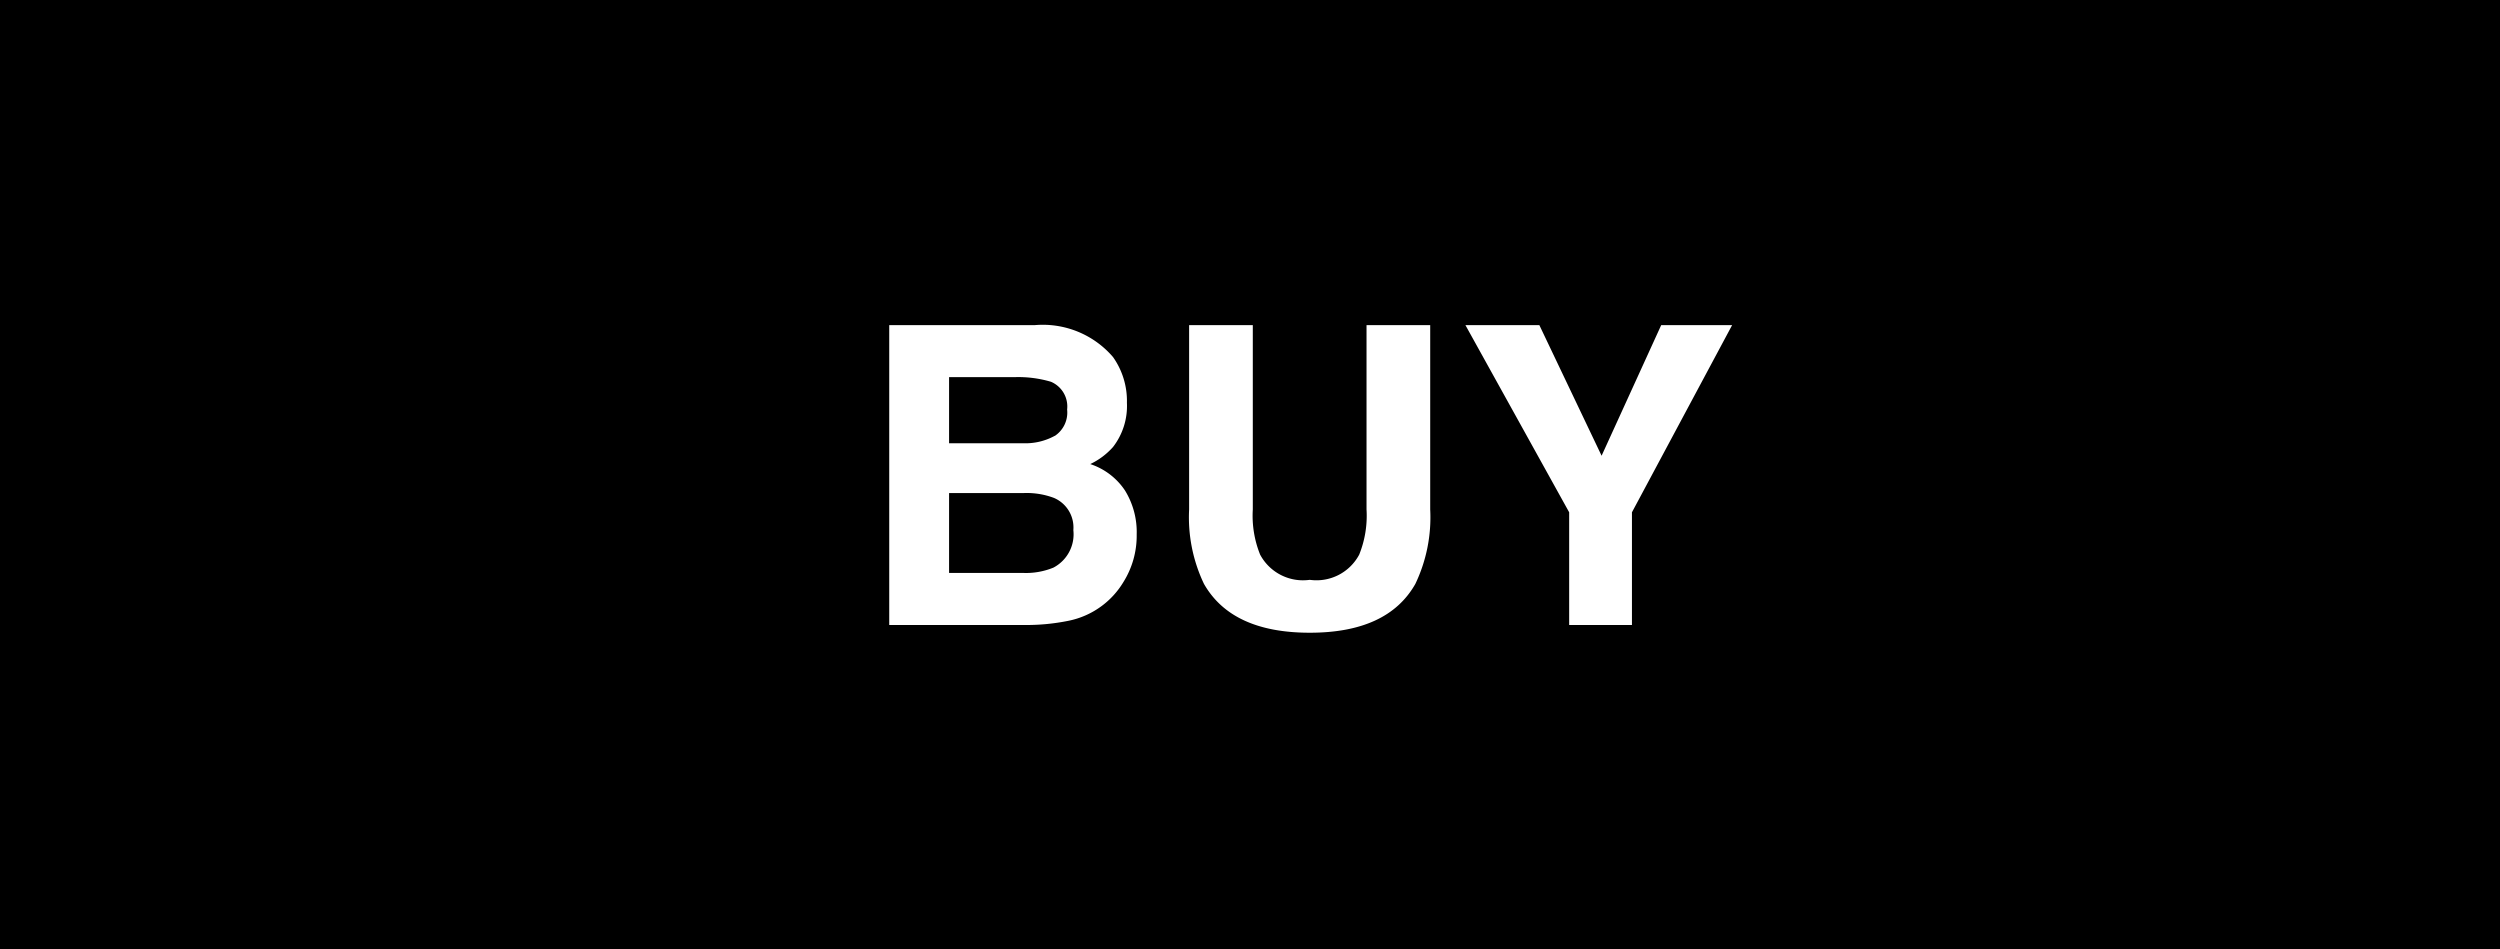 <svg xmlns="http://www.w3.org/2000/svg" width="108" height="41" viewBox="0 0 108 41"><rect width="108" height="41"/><path d="M7.286,0H1.415V-12.955H7.708a4,4,0,0,1,3.375,1.38,3.283,3.283,0,0,1,.6,1.978,2.892,2.892,0,0,1-.6,1.907,3.085,3.085,0,0,1-.984.738A2.888,2.888,0,0,1,11.6-5.81a3.424,3.424,0,0,1,.505,1.9,3.773,3.773,0,0,1-.58,2.065A3.58,3.58,0,0,1,10.6-.826a3.6,3.6,0,0,1-1.472.65A9.075,9.075,0,0,1,7.286,0ZM7.225-5.7H4V-2.25H7.181a3.123,3.123,0,0,0,1.327-.229A1.627,1.627,0,0,0,9.369-4.1a1.389,1.389,0,0,0-.835-1.389A3.345,3.345,0,0,0,7.225-5.7Zm1.345-2.47A1.212,1.212,0,0,0,9.1-9.308a1.159,1.159,0,0,0-.7-1.2,4.976,4.976,0,0,0-1.547-.2H4v2.856H7.181A2.648,2.648,0,0,0,8.569-8.174ZM22.034-4.992v-7.963h2.751v7.963a6.67,6.67,0,0,1-.642,3.217Q22.948.334,19.582.334t-4.57-2.109a6.67,6.67,0,0,1-.642-3.217v-7.963h2.751v7.963a4.5,4.5,0,0,0,.316,1.951,2.1,2.1,0,0,0,2.145,1.09,2.091,2.091,0,0,0,2.136-1.09A4.5,4.5,0,0,0,22.034-4.992Zm15.794-7.963L33.5-4.869V0H30.788V-4.869l-4.482-8.086H29.5l2.689,5.643,2.575-5.643Z" transform="translate(37 27)" fill="#fff"/></svg>